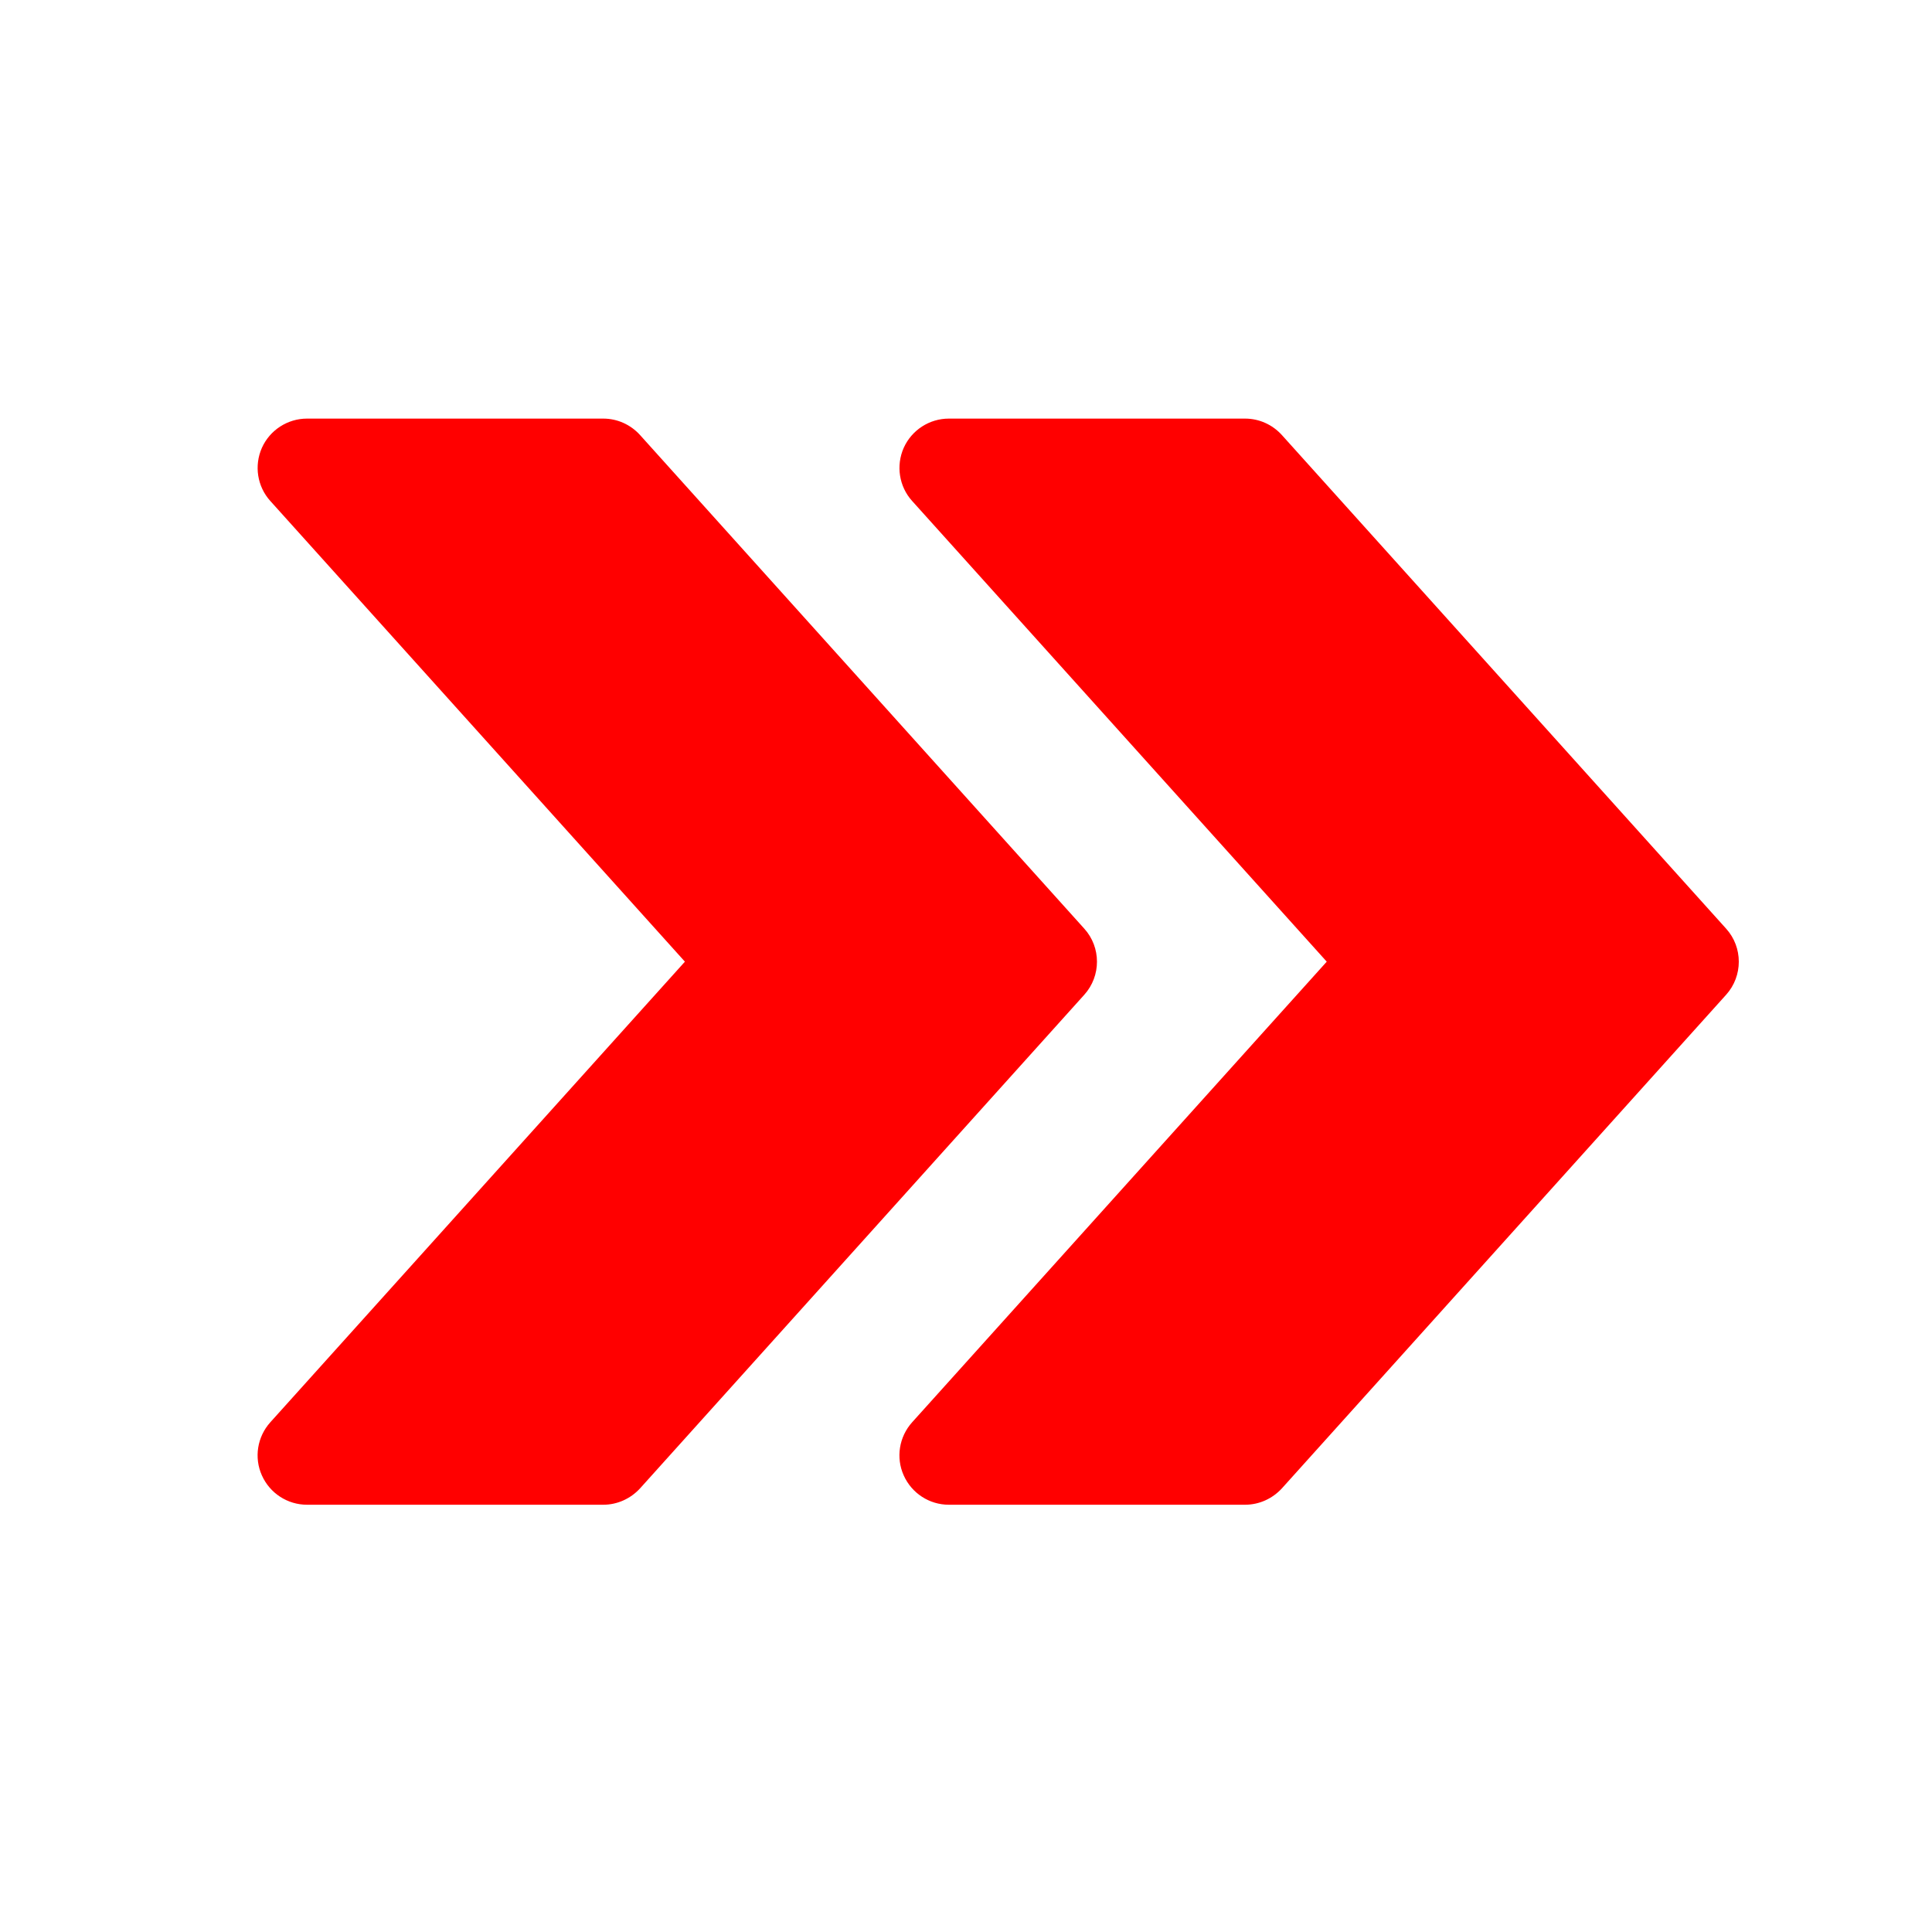 <svg width="120" height="120" viewBox="0 0 120 120" fill="none" xmlns="http://www.w3.org/2000/svg">
<path d="M107.214 57.682L79.616 27.017C79.026 26.368 78.204 26 77.333 26H58.935C57.726 26 56.629 26.711 56.132 27.815C55.641 28.925 55.844 30.218 56.653 31.115L82.406 59.731L56.653 88.342C55.844 89.243 55.635 90.537 56.132 91.641C56.629 92.751 57.726 93.462 58.935 93.462H77.333C78.204 93.462 79.026 93.089 79.616 92.45L107.214 61.785C108.262 60.621 108.262 58.841 107.214 57.682Z" fill="#FF0000"/>
<path d="M67.348 57.682L39.751 27.017C39.162 26.368 38.339 26 37.469 26H19.07C17.862 26 16.763 26.711 16.267 27.815C15.776 28.925 15.979 30.218 16.788 31.115L42.541 59.731L16.788 88.342C15.979 89.243 15.77 90.537 16.267 91.641C16.763 92.751 17.862 93.462 19.07 93.462H37.469C38.339 93.462 39.162 93.089 39.751 92.45L67.348 61.785C68.397 60.621 68.397 58.841 67.348 57.682Z" fill="#FF0000"/>
</svg>
